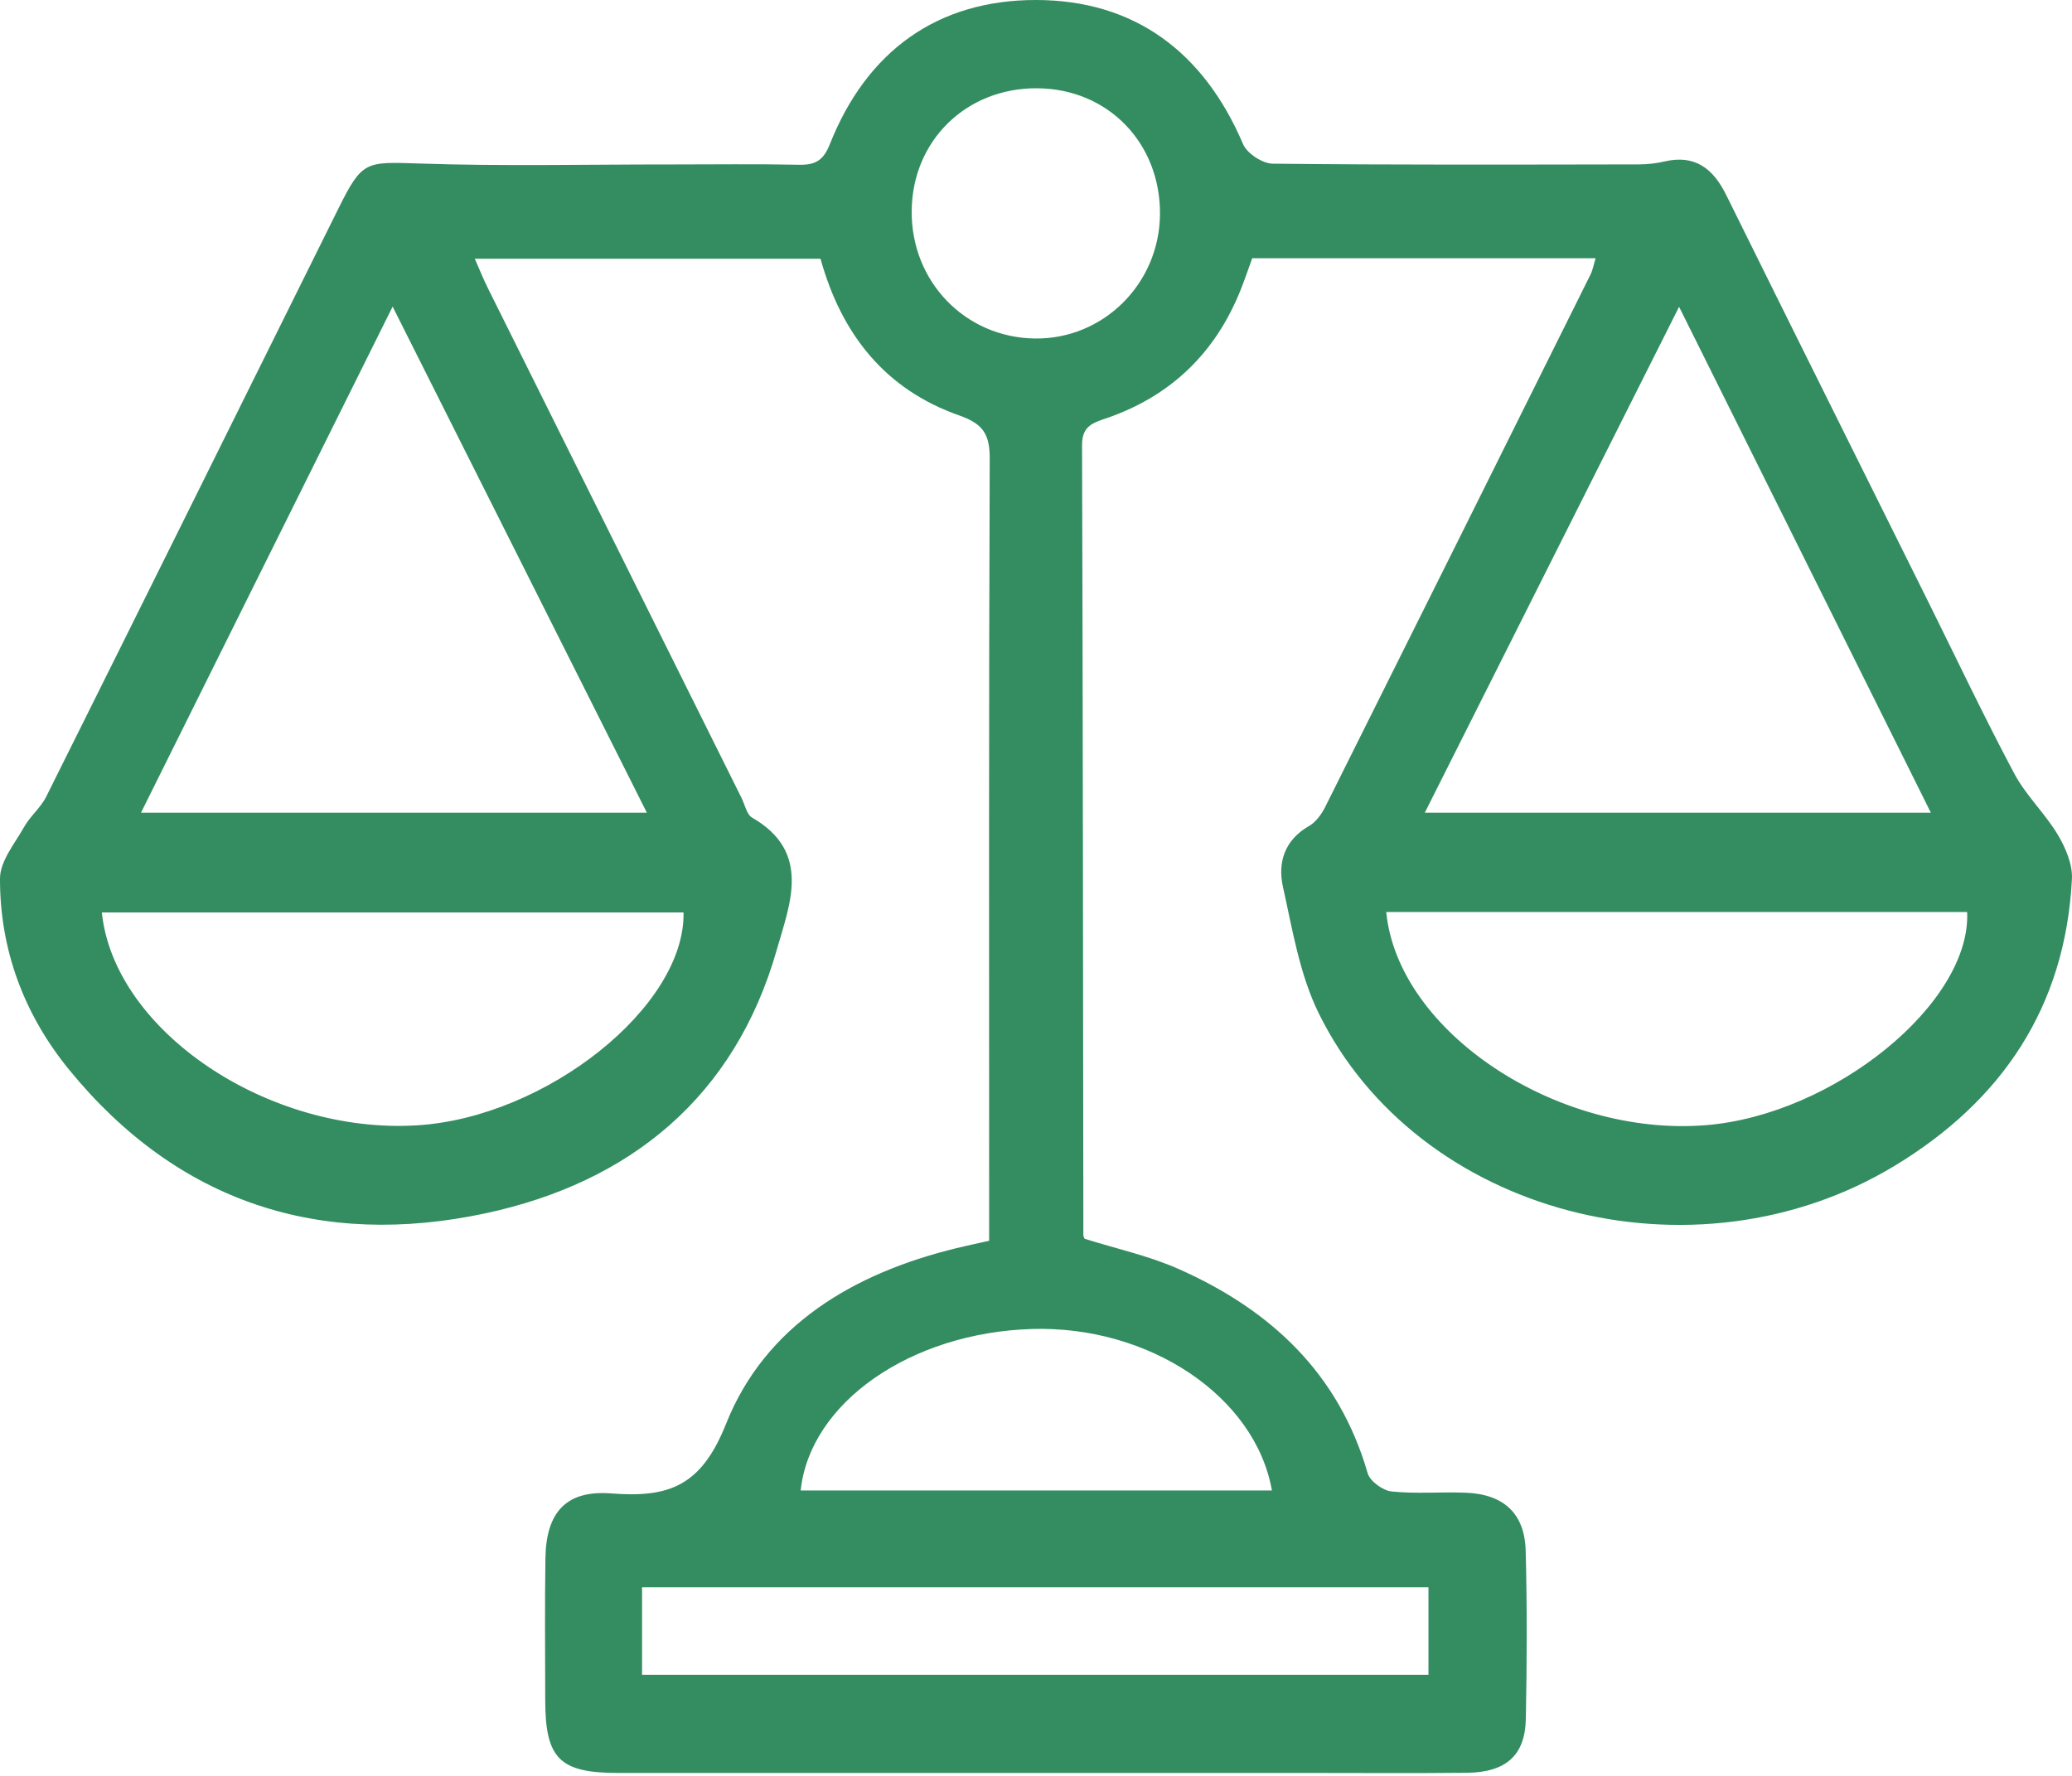 <?xml version="1.0" encoding="UTF-8"?> <svg xmlns="http://www.w3.org/2000/svg" width="63" height="54" viewBox="0 0 63 54" fill="none"><path d="M48.515 7.852C45.014 7.852 41.573 7.852 38.074 7.852C37.96 8.167 37.848 8.5 37.718 8.825C36.953 10.732 35.603 12.037 33.663 12.71C33.239 12.856 32.9 12.943 32.9 13.53C32.926 21.541 32.93 29.555 32.94 37.566C32.94 37.597 32.961 37.627 32.979 37.668C33.931 37.968 34.93 38.184 35.844 38.59C38.634 39.83 40.709 41.759 41.585 44.799C41.656 45.041 42.046 45.325 42.314 45.352C43.061 45.429 43.824 45.36 44.576 45.39C45.723 45.437 46.359 46.022 46.389 47.155C46.434 48.861 46.428 50.572 46.393 52.278C46.369 53.379 45.786 53.892 44.604 53.906C42.962 53.923 41.319 53.911 39.678 53.911C32.717 53.911 25.754 53.911 18.793 53.911C17.017 53.911 16.582 53.476 16.578 51.709C16.576 50.264 16.562 48.818 16.584 47.374C16.606 45.995 17.205 45.305 18.582 45.411C20.33 45.547 21.317 45.201 22.075 43.297C23.271 40.293 25.959 38.715 29.078 37.954C29.391 37.877 29.706 37.812 30.075 37.729C30.075 37.351 30.075 37.026 30.075 36.701C30.075 29.115 30.063 21.529 30.093 13.944C30.094 13.199 29.888 12.886 29.165 12.632C26.922 11.845 25.588 10.175 24.948 7.867C21.474 7.867 18.007 7.867 14.436 7.867C14.582 8.198 14.7 8.494 14.842 8.778C17.408 13.94 19.977 19.102 22.546 24.262C22.649 24.467 22.702 24.765 22.867 24.861C24.692 25.91 24.008 27.505 23.62 28.875C22.347 33.353 19.159 35.952 14.761 36.894C9.755 37.964 5.403 36.577 2.094 32.518C0.731 30.845 -0.006 28.877 3.52847e-05 26.711C0.002 26.185 0.449 25.649 0.735 25.143C0.92 24.814 1.241 24.558 1.407 24.221C4.374 18.269 7.328 12.31 10.283 6.354C11.016 4.877 11.109 4.918 12.771 4.973C15.297 5.058 17.827 4.999 20.357 5.001C21.671 5.001 22.986 4.983 24.298 5.01C24.792 5.02 25.037 4.877 25.232 4.384C26.351 1.559 28.498 -0.002 31.499 1.86354e-06C34.502 0.002 36.606 1.59 37.796 4.382C37.916 4.666 38.386 4.973 38.697 4.977C42.407 5.018 46.119 5.005 49.829 4.999C50.089 4.999 50.353 4.969 50.607 4.91C51.541 4.693 52.089 5.127 52.485 5.927C54.518 10.039 56.566 14.145 58.607 18.253C59.481 20.012 60.323 21.79 61.245 23.523C61.6 24.189 62.179 24.731 62.569 25.383C62.805 25.779 63.02 26.282 62.998 26.725C62.8 30.609 60.877 33.474 57.602 35.452C51.506 39.136 43.104 36.933 40.096 30.81C39.516 29.631 39.298 28.266 39.008 26.964C38.843 26.225 39.059 25.541 39.804 25.115C40.011 24.997 40.182 24.759 40.293 24.538C42.988 19.147 45.674 13.751 48.357 8.354C48.428 8.214 48.454 8.053 48.515 7.852ZM11.938 9.323C9.333 14.562 6.823 19.612 4.287 24.712C9.491 24.712 14.521 24.712 19.668 24.712C17.092 19.583 14.569 14.56 11.938 9.323ZM43.321 24.713C48.523 24.713 53.553 24.713 58.709 24.713C56.152 19.575 53.647 14.543 51.053 9.329C48.44 14.525 45.906 19.569 43.321 24.713ZM3.097 27.746C3.466 31.349 8.161 34.5 12.685 34.218C16.608 33.976 20.84 30.603 20.783 27.746C14.888 27.746 8.994 27.746 3.097 27.746ZM42.149 27.732C42.507 31.385 47.354 34.577 51.864 34.214C55.756 33.903 59.937 30.502 59.812 27.732C53.949 27.732 48.085 27.732 42.149 27.732ZM19.522 50.926C27.555 50.926 35.507 50.926 43.433 50.926C43.433 49.977 43.433 49.112 43.433 48.264C35.424 48.264 27.494 48.264 19.522 48.264C19.522 49.167 19.522 50.008 19.522 50.926ZM38.673 45.321C38.167 42.454 34.935 40.303 31.375 40.411C27.687 40.523 24.625 42.653 24.345 45.321C29.121 45.321 33.893 45.321 38.673 45.321ZM35.27 6.508C35.282 4.339 33.68 2.697 31.535 2.684C29.375 2.67 27.73 4.283 27.72 6.427C27.708 8.567 29.346 10.259 31.456 10.293C33.544 10.326 35.257 8.626 35.27 6.508Z" fill="#338D60"></path></svg> 